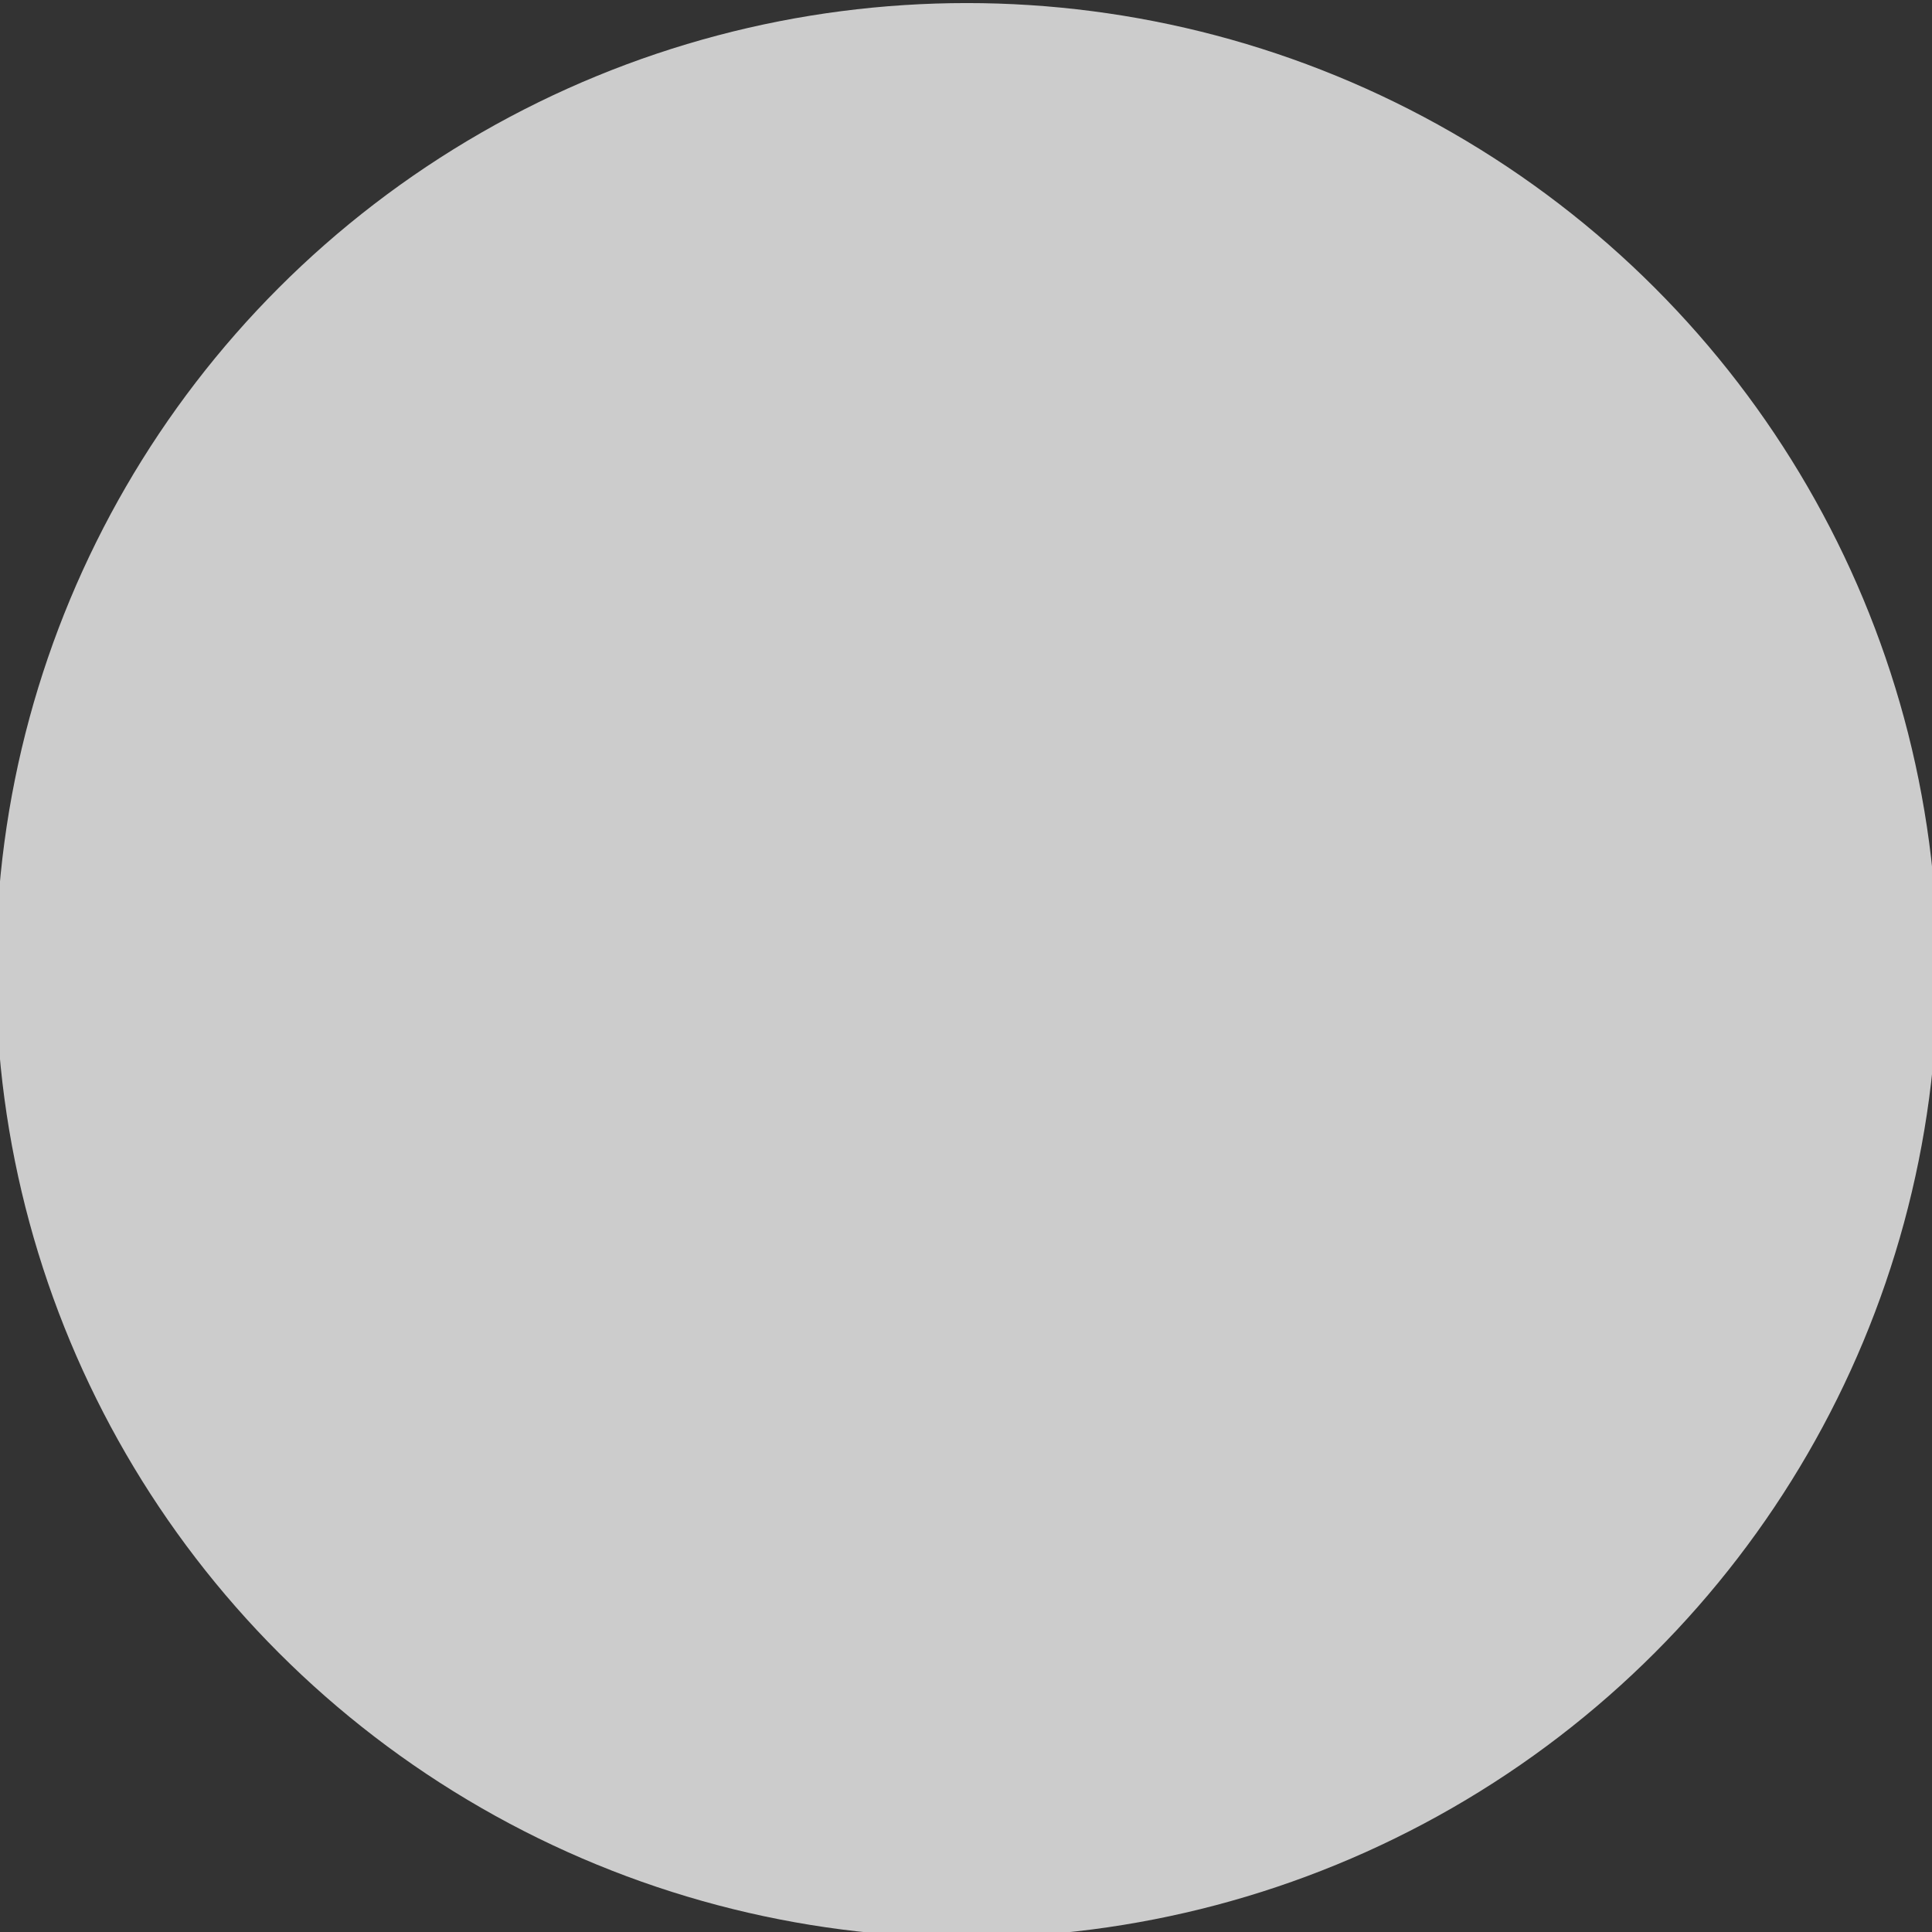<svg xmlns:inkscape="http://www.inkscape.org/namespaces/inkscape" xmlns:sodipodi="http://sodipodi.sourceforge.net/DTD/sodipodi-0.dtd" xmlns="http://www.w3.org/2000/svg" xmlns:svg="http://www.w3.org/2000/svg" width="119" height="119" viewBox="0 0 119 119" fill="none" id="svg6" sodipodi:docname="korhatter.svg" inkscape:version="1.1.2 (0a00cf5339, 2022-02-04)"><rect x="0" y="0" width="119" height="119" fill="#333333" stroke="none"/><defs id="defs10"></defs><path d="M59 118C26.968 118 1 91.585 1 59" stroke="white" stroke-width="2" stroke-linecap="round" id="path2"></path><path d="M60 1C92.032 1 118 27.191 118 59.5C118 91.809 92.032 118 60 118" stroke="white" stroke-width="0.5" id="path4"></path><ellipse style="fill:#cccccc;fill-rule:evenodd;stroke-width:0.995" id="path77" cx="59.547" cy="59.765" rx="59.801" ry="59.576"></ellipse></svg>